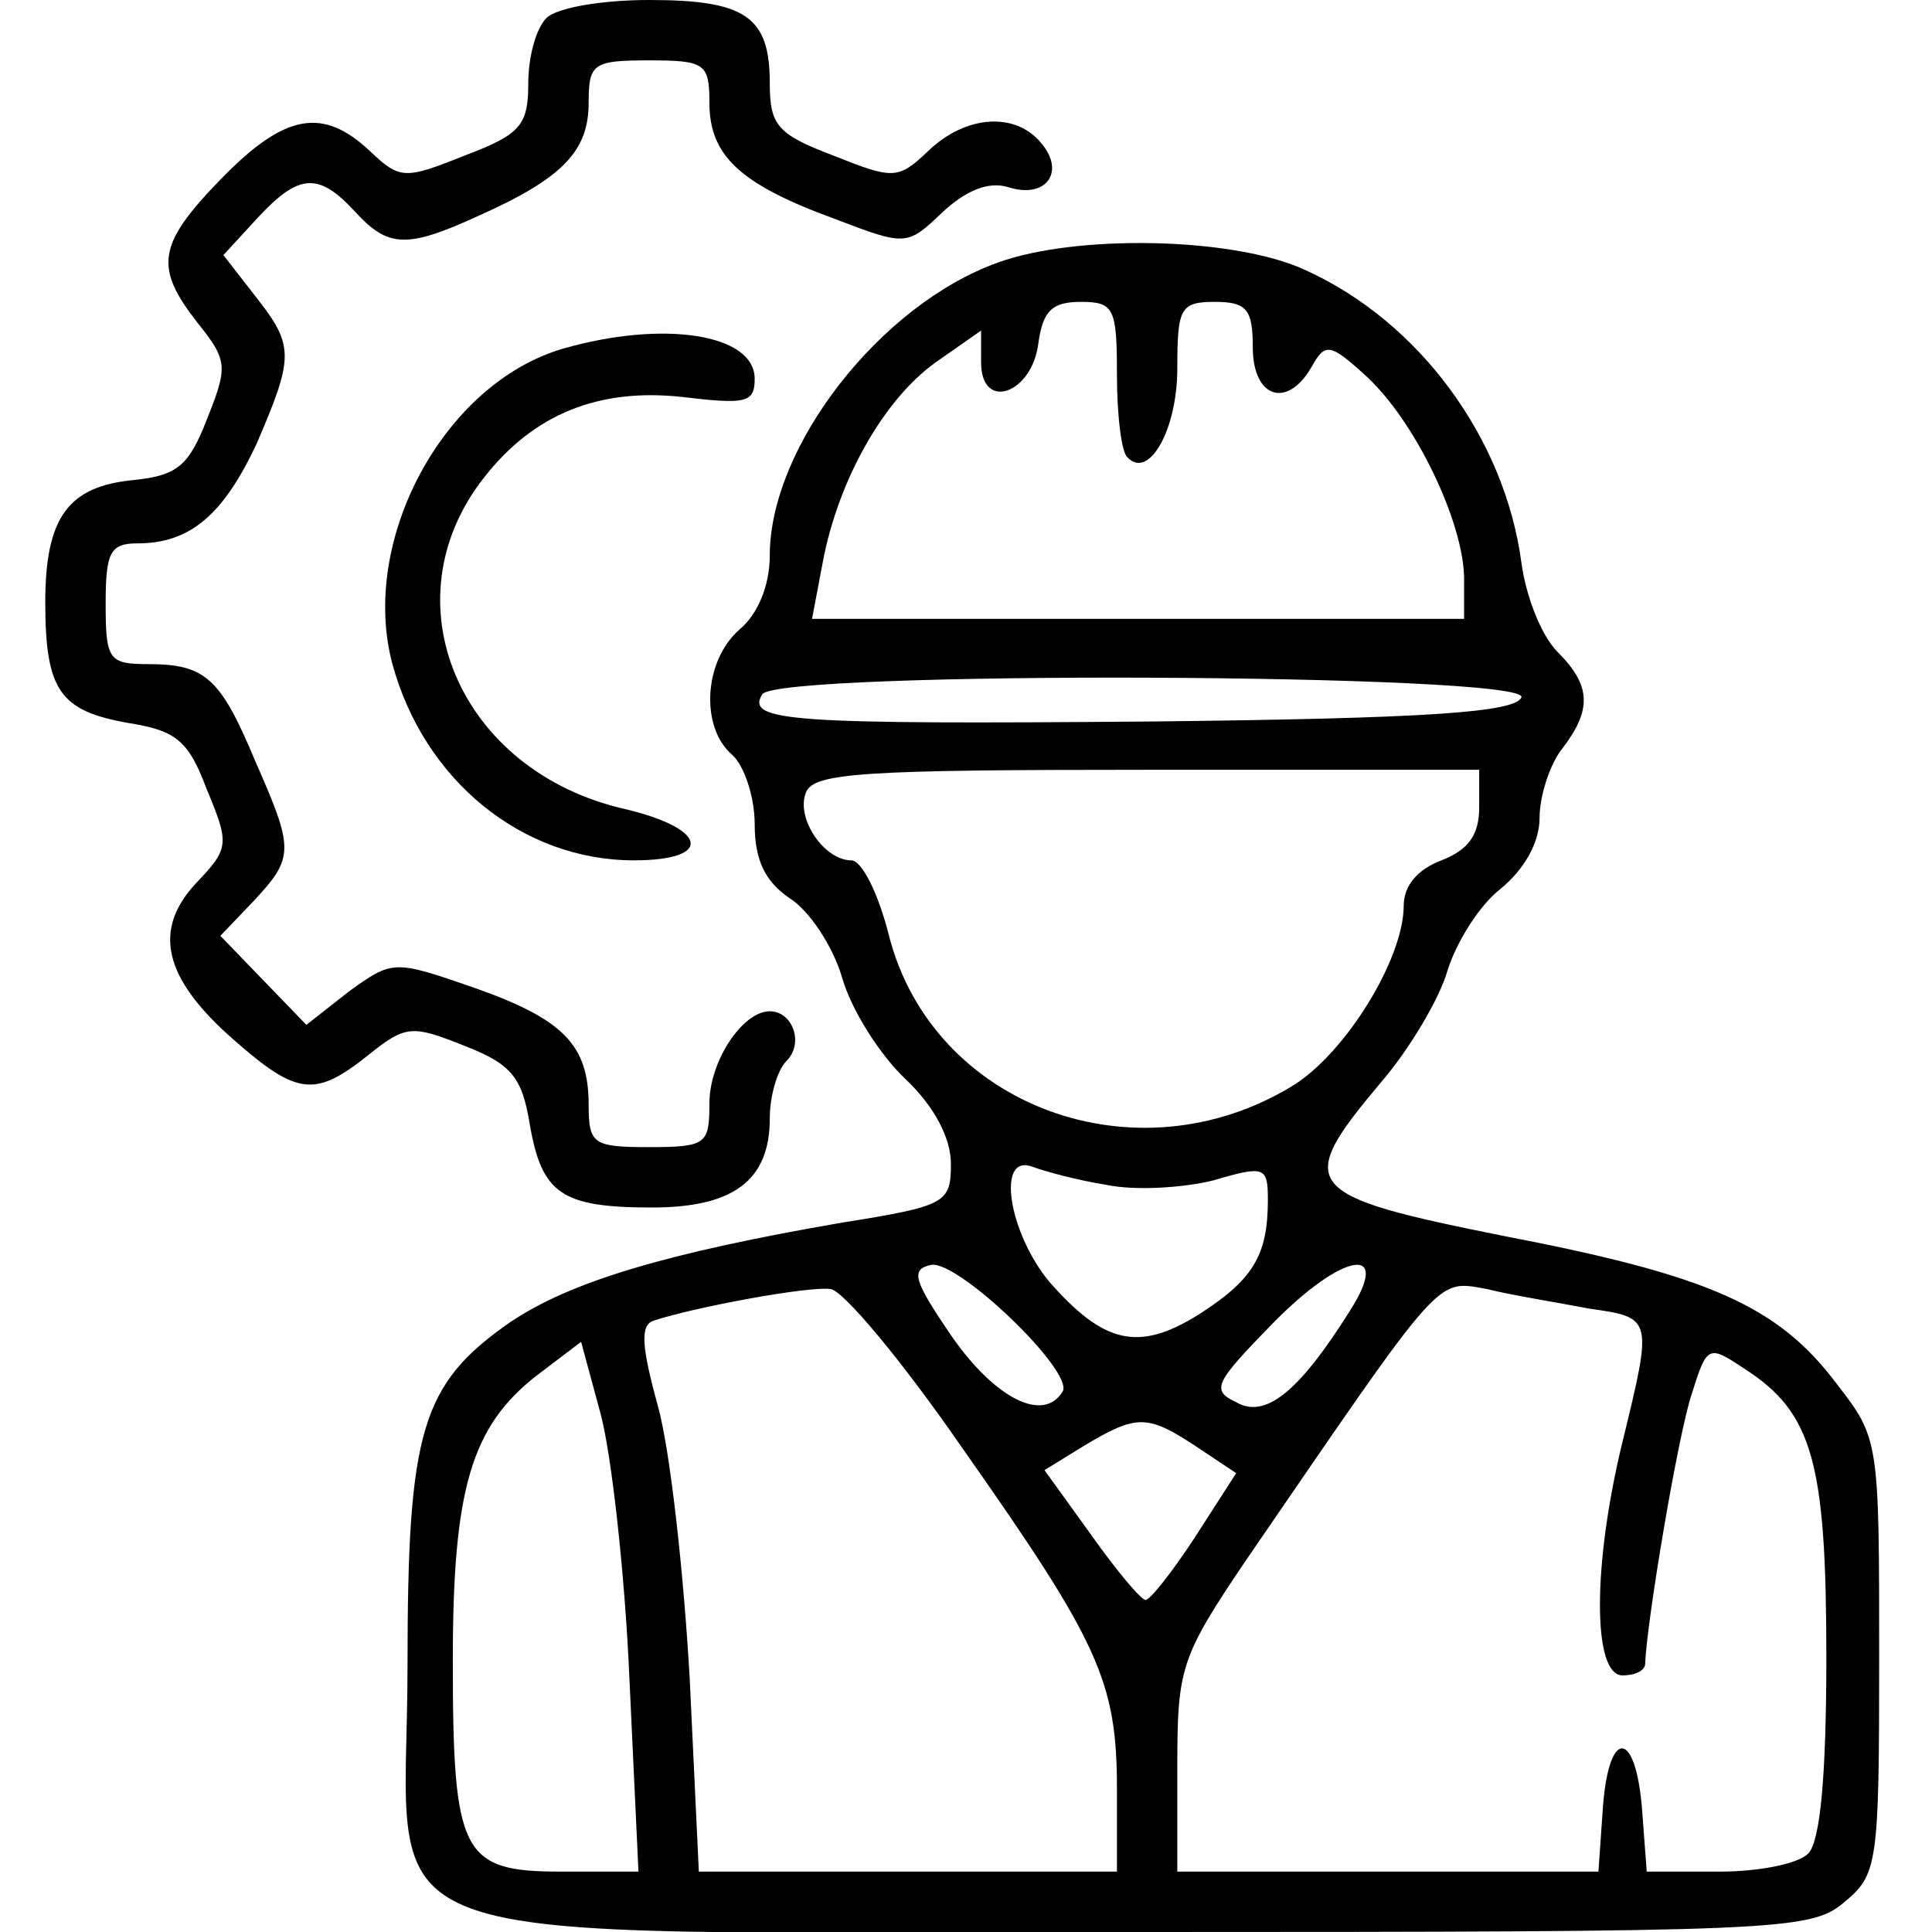 <?xml version="1.0" standalone="no"?>
<!DOCTYPE svg PUBLIC "-//W3C//DTD SVG 20010904//EN"
 "http://www.w3.org/TR/2001/REC-SVG-20010904/DTD/svg10.dtd">
<svg version="1.0" xmlns="http://www.w3.org/2000/svg"
 width="128pt" height="128pt" viewBox="0 0 128 128"
 preserveAspectRatio="xMidYMid meet">

<g transform="translate(0,128) scale(0.1,-0.1)"
fill="#000000" stroke="none">
<path d="M362 1268 c-7 -7 -12 -26 -12 -43 0 -28 -5 -34 -42 -48 -40 -16 -43
-16 -63 3 -31 29 -56 25 -98 -18 -43 -44 -45 -59 -16 -96 20 -25 20 -29 6 -64
-12 -31 -20 -37 -48 -40 -44 -4 -59 -25 -59 -81 0 -59 10 -72 55 -80 32 -5 40
-12 52 -44 15 -36 15 -39 -7 -62 -29 -31 -22 -63 25 -104 42 -37 54 -38 89
-10 25 20 29 20 64 6 31 -12 38 -21 43 -52 8 -46 21 -55 81 -55 54 0 78 18 78
59 0 15 5 32 11 38 12 12 4 33 -11 33 -18 0 -40 -33 -40 -61 0 -27 -2 -29 -40
-29 -37 0 -40 2 -40 28 0 40 -17 57 -77 78 -52 18 -53 18 -82 -3 l-28 -22 -29
30 -28 29 22 23 c27 29 27 34 1 93 -23 55 -33 64 -71 64 -26 0 -28 3 -28 40 0
34 3 40 21 40 35 0 57 19 79 66 25 58 25 65 -1 98 l-21 27 23 25 c27 29 40 30
64 4 22 -24 34 -25 82 -3 56 25 73 43 73 75 0 26 3 28 40 28 37 0 40 -2 40
-28 0 -35 20 -54 83 -77 47 -18 48 -18 71 4 16 15 31 21 44 17 25 -8 38 10 22
29 -17 21 -50 19 -75 -5 -20 -19 -23 -19 -63 -3 -37 14 -42 20 -42 48 0 44
-16 55 -80 55 -31 0 -61 -5 -68 -12z"/>
<path d="M661 1106 c-78 -28 -151 -122 -151 -194 0 -20 -8 -39 -20 -49 -24
-21 -26 -65 -5 -83 8 -7 15 -28 15 -46 0 -24 7 -38 23 -49 13 -8 29 -32 35
-53 6 -21 25 -51 42 -67 19 -18 30 -39 30 -56 0 -26 -3 -28 -72 -39 -116 -20
-180 -39 -220 -66 -59 -41 -68 -72 -68 -227 0 -195 -50 -177 490 -177 416 0
439 1 461 19 23 19 24 24 24 163 0 143 0 145 -28 181 -39 52 -85 72 -220 98
-135 27 -140 33 -82 102 19 22 39 56 44 74 6 19 21 43 35 54 16 13 26 31 26
47 0 15 7 36 15 46 20 26 19 42 -3 64 -11 11 -21 37 -24 59 -11 83 -68 160
-143 194 -47 22 -152 24 -204 5z m79 -74 c0 -27 3 -52 7 -55 14 -15 33 18 33
59 0 40 2 44 25 44 21 0 25 -5 25 -30 0 -34 23 -41 39 -13 9 16 12 16 37 -7
32 -30 63 -95 64 -132 l0 -28 -216 0 -216 0 7 37 c10 54 40 108 75 133 l30 21
0 -21 c0 -33 34 -21 38 13 3 21 9 27 28 27 22 0 24 -4 24 -48z m268 -214 c-4
-10 -63 -14 -244 -16 -241 -2 -270 0 -259 18 10 16 508 14 503 -2z m-28 -73
c0 -18 -7 -28 -25 -35 -16 -6 -25 -17 -25 -30 0 -35 -38 -97 -73 -119 -104
-64 -239 -14 -268 99 -7 28 -18 50 -25 50 -18 0 -37 28 -30 45 5 13 38 15 226
15 l220 0 0 -25z m-247 -250 c19 -4 51 -2 71 3 34 10 36 9 36 -13 0 -37 -10
-53 -46 -76 -40 -25 -63 -19 -99 22 -27 33 -35 85 -11 76 8 -3 30 -9 49 -12z
m-29 -137 c-13 -21 -45 -4 -73 36 -26 38 -28 45 -14 48 18 3 95 -71 87 -84z
m190 53 c-34 -54 -56 -71 -75 -60 -17 8 -14 13 24 52 47 48 80 53 51 8z m-256
-91 c90 -128 102 -154 102 -225 l0 -55 -138 0 -139 0 -6 127 c-4 71 -13 152
-21 181 -11 40 -12 54 -3 57 27 9 103 23 117 21 8 0 48 -48 88 -106z m415 93
c42 -6 42 -6 22 -88 -20 -82 -20 -155 0 -155 8 0 15 3 15 8 1 28 22 153 31
179 10 32 11 32 35 16 45 -29 54 -62 54 -191 0 -78 -4 -122 -12 -130 -7 -7
-33 -12 -59 -12 l-48 0 -3 40 c-4 54 -22 56 -26 3 l-3 -43 -140 0 -139 0 0 69
c0 66 2 73 46 138 131 191 125 185 159 179 16 -4 47 -9 68 -13z m-636 -245 l6
-128 -51 0 c-66 0 -72 11 -72 140 0 113 12 155 56 189 l29 22 13 -48 c7 -26
16 -105 19 -175z m375 154 l27 -18 -27 -42 c-15 -23 -30 -42 -33 -42 -3 0 -19
19 -36 43 l-31 43 26 16 c35 21 42 21 74 0z"/>
<path d="M373 1049 c-79 -23 -135 -127 -113 -209 21 -77 86 -130 160 -130 53
0 49 21 -6 34 -110 25 -158 138 -93 220 33 42 76 59 131 53 42 -5 48 -4 48 12
0 30 -61 39 -127 20z"/>
</g>
</svg>
